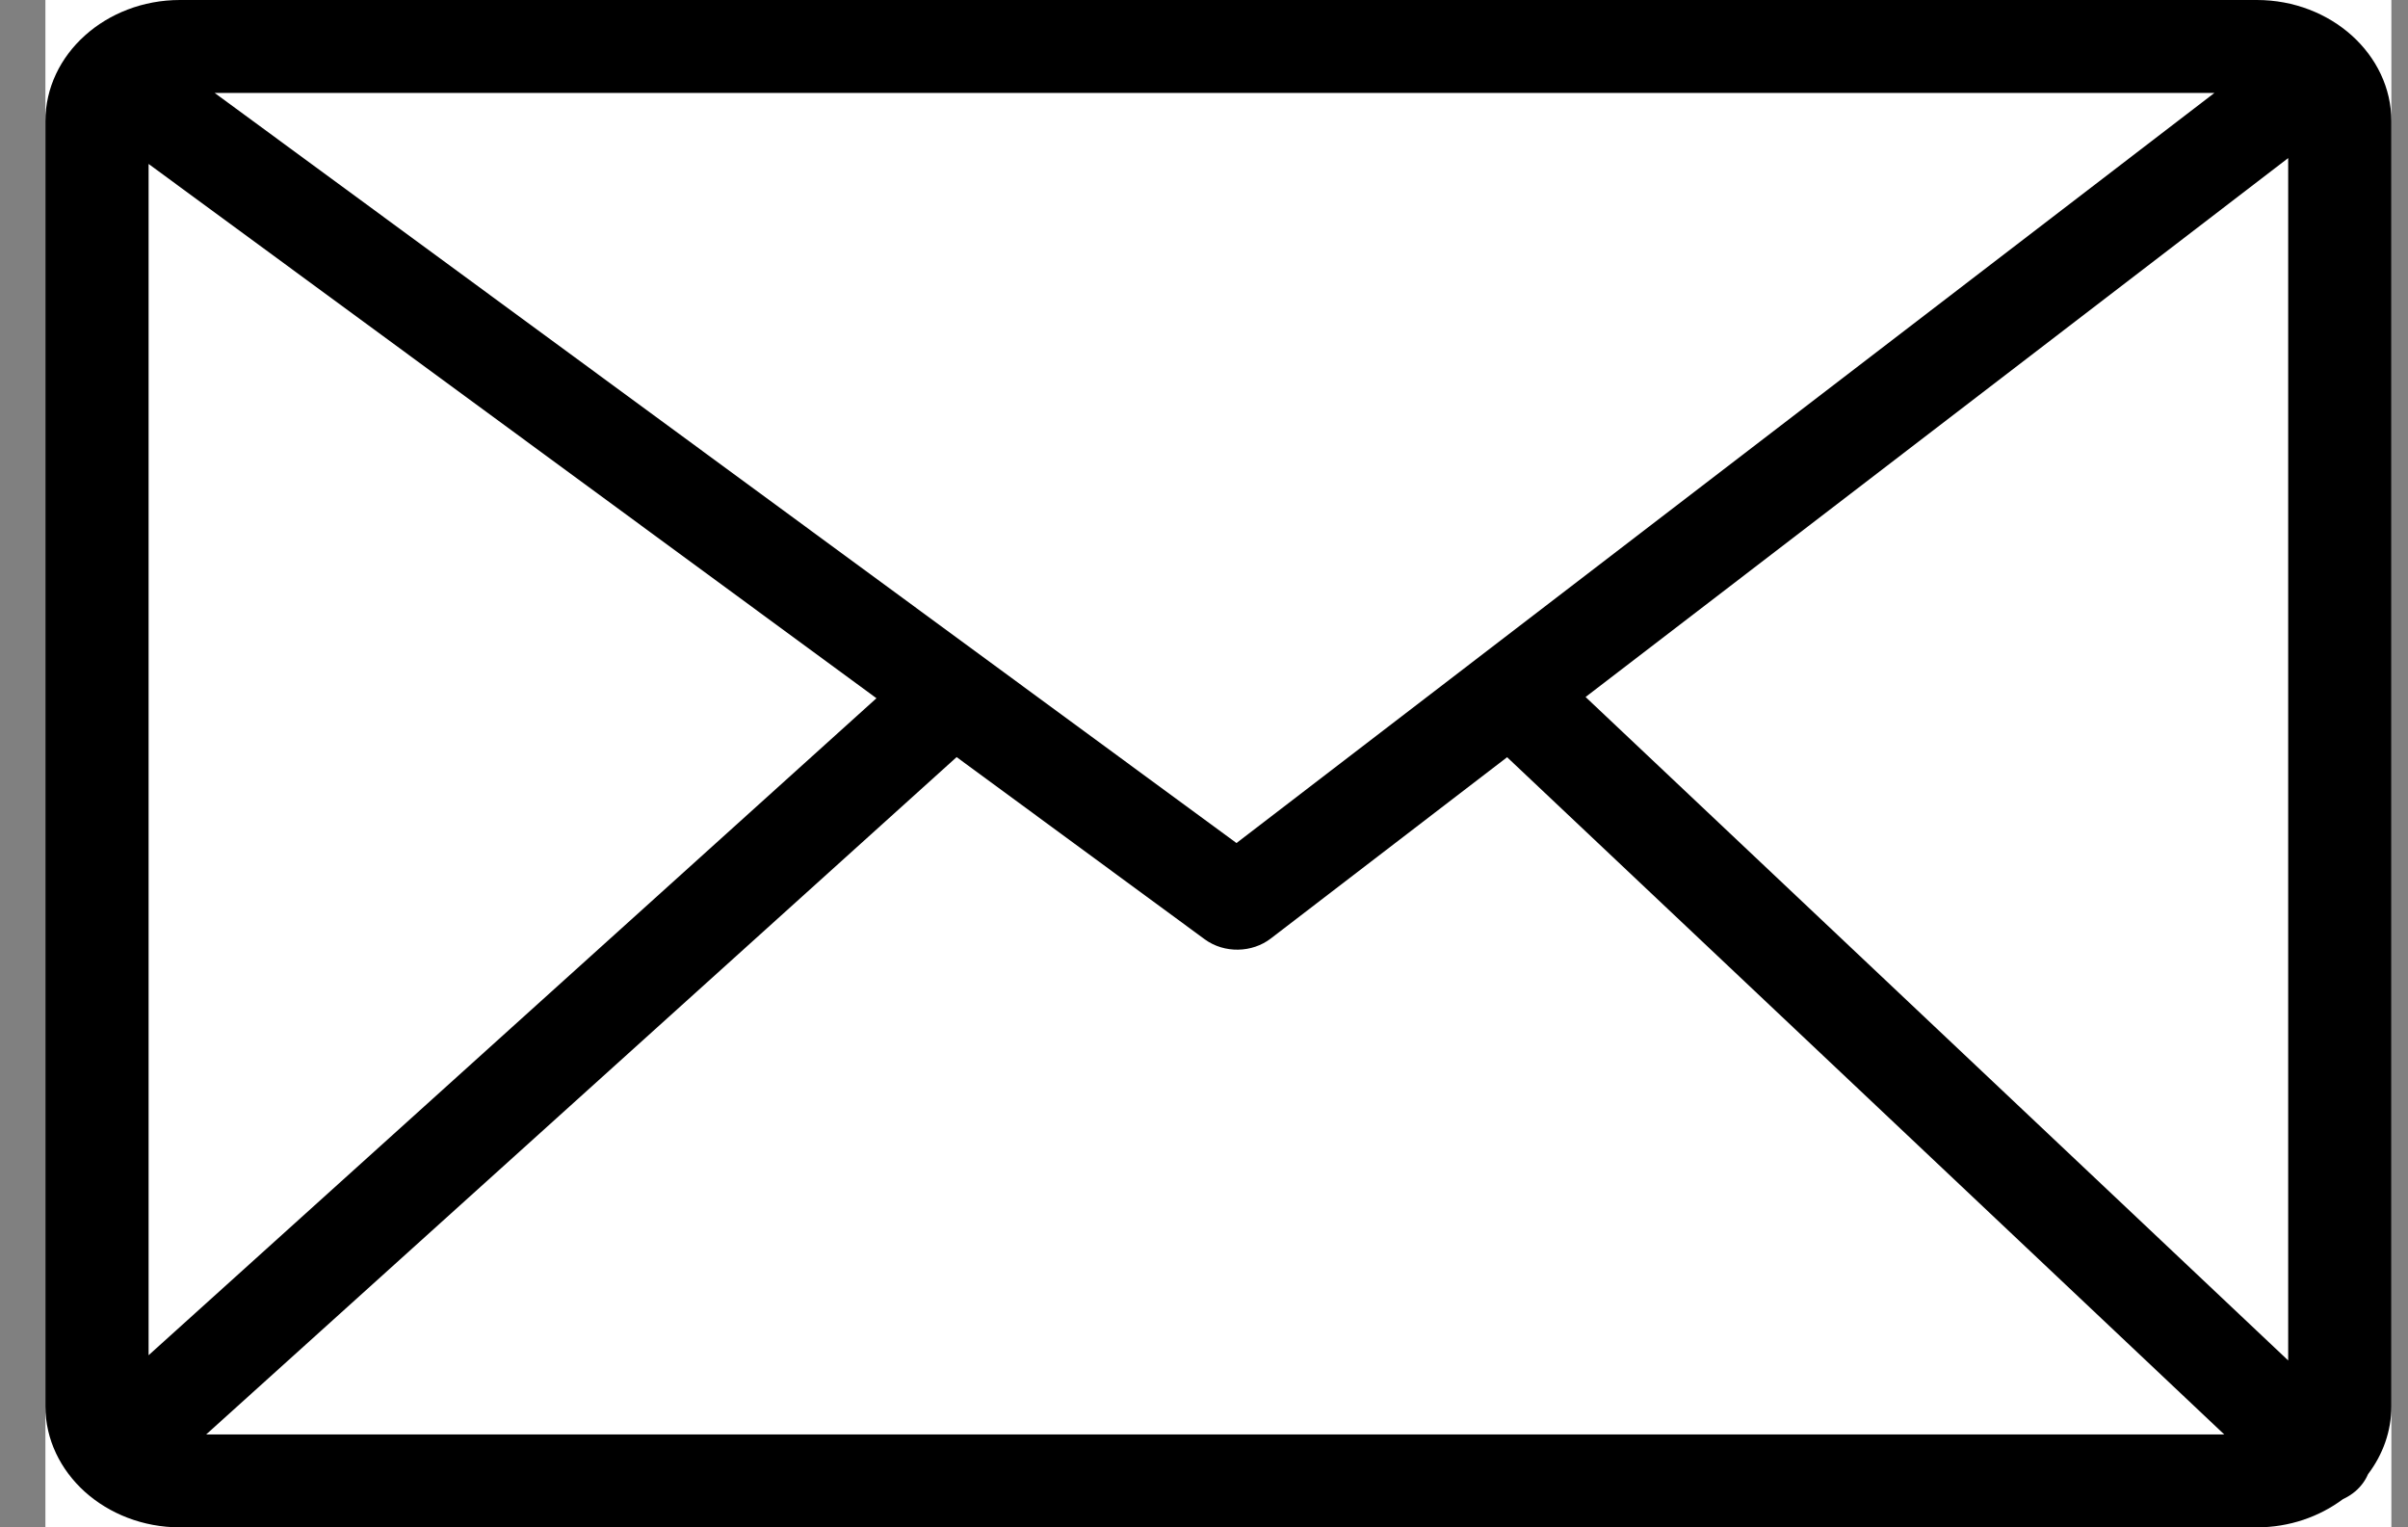 <svg width="41" height="26" viewBox="0 0 41 26" fill="none" xmlns="http://www.w3.org/2000/svg">
<rect x="0" y="0" width="41" height="26" fill="#808080" stroke="none"/>
<g clip-path="url(#clip0_1_160)">
<rect width="39.944" height="26" transform="translate(0.773)" fill="white"/>
<path d="M3.064 0H38.426C39.057 0 39.629 0.232 40.044 0.605C40.459 0.979 40.717 1.496 40.717 2.062V23.938C40.717 24.365 40.571 24.763 40.32 25.094C40.274 25.201 40.203 25.3 40.105 25.385C40.04 25.44 39.968 25.485 39.892 25.52C39.493 25.818 38.982 26 38.426 26H3.064C2.434 26 1.861 25.768 1.445 25.395C1.031 25.021 0.773 24.506 0.773 23.938V2.062C0.773 1.494 1.03 0.978 1.445 0.605C1.86 0.232 2.433 0 3.064 0ZM2.53 23.07L14.923 11.886L2.53 2.791V23.07ZM16.288 12.888L3.511 24.418H37.871L25.661 12.89L21.636 15.977C21.32 16.22 20.847 16.234 20.513 15.99L16.288 12.888ZM26.997 11.865L38.96 23.159V2.691L26.997 11.865ZM3.655 1.582L21.053 14.351L37.704 1.582H3.655Z" fill="black"/>
</g>
<defs>
<clipPath id="clip0_1_160">
<rect width="39.944" height="26" fill="white" transform="translate(0.773)"/>
</clipPath>
</defs>
</svg>
